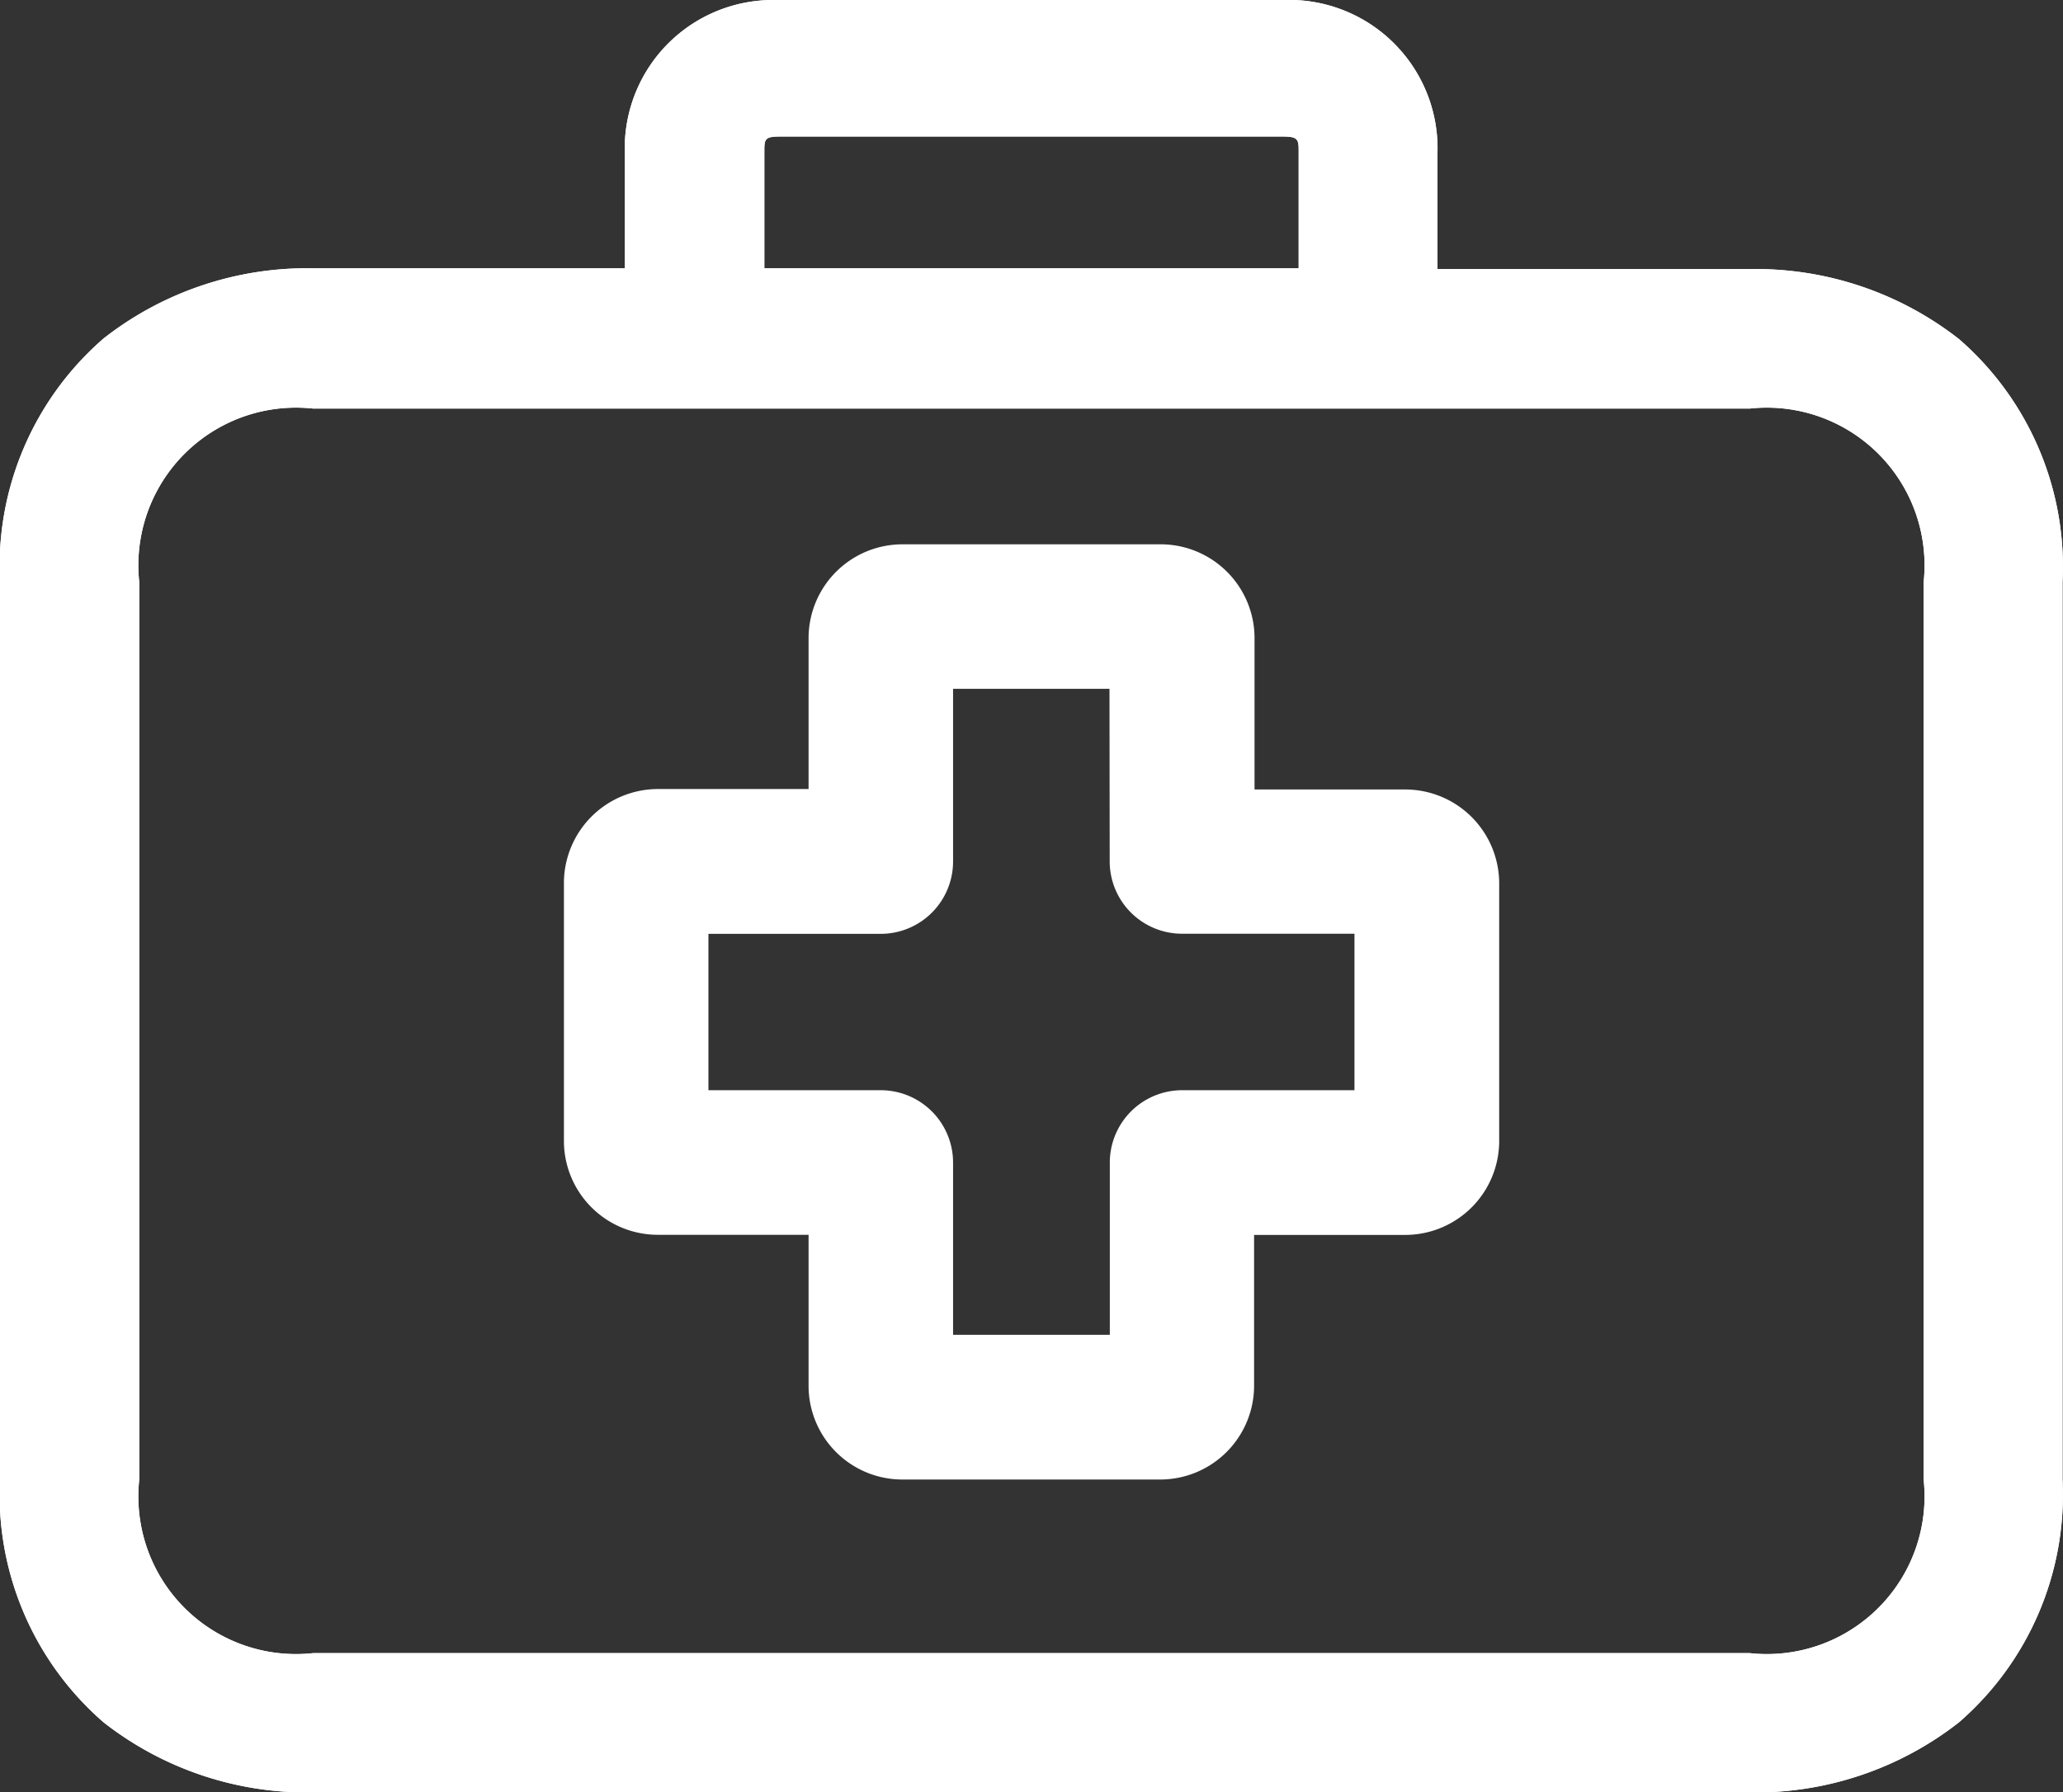 <svg xmlns="http://www.w3.org/2000/svg" width="18.189" height="15.806" viewBox="0 0 18.189 15.806">
  <rect x="0" y="0" width="18.189" height="15.806" fill="#333333" stroke="none"/>
  <g id="first-aid-kit" transform="translate(0.25 -25.934)">
    <g id="Group_3705" data-name="Group 3705" transform="translate(4.971 30.984)">
      <g id="Group_3704" data-name="Group 3704">
        <path id="Path_4303" data-name="Path 4303" d="M121.57,140.377h-1.58V138.8a.577.577,0,0,0-.573-.581h-2.281a.577.577,0,0,0-.577.577v1.58h-1.576a.577.577,0,0,0-.581.573v2.281a.577.577,0,0,0,.577.577h1.58v1.576a.577.577,0,0,0,.573.581h2.278a.577.577,0,0,0,.577-.577h0v-1.58h1.58a.577.577,0,0,0,.581-.573v-2.278A.577.577,0,0,0,121.57,140.377Zm-.2,2.653H119.6a.387.387,0,0,0-.387.387v1.77h-1.882v-1.77a.387.387,0,0,0-.387-.387h-1.77v-1.879h1.77a.387.387,0,0,0,.387-.387v-1.774h1.879v1.77a.387.387,0,0,0,.387.387h1.774Z" transform="translate(-114.4 -138.216)" fill="#ffffff"/>
        <path id="Path_4303_-_Outline" data-name="Path 4303 - Outline" d="M117.135,137.966h2.283a.828.828,0,0,1,.822.833v1.329h1.326a.829.829,0,0,1,.831.827v2.279a.829.829,0,0,1-.827.822h-1.334v1.33a.828.828,0,0,1-.827.827h-2.279a.827.827,0,0,1-.822-.833v-1.325h-1.33a.828.828,0,0,1-.827-.827v-2.281a.83.83,0,0,1,.827-.823h1.33v-1.33A.828.828,0,0,1,117.135,137.966Zm4.431,5.589a.329.329,0,0,0,.331-.325v-2.276a.327.327,0,0,0-.327-.327h-1.83V138.8a.328.328,0,0,0-.325-.331h-2.28a.328.328,0,0,0-.327.327v1.83h-1.826a.329.329,0,0,0-.331.325v2.28a.327.327,0,0,0,.327.327h1.83v1.826a.327.327,0,0,0,.325.331h2.276a.328.328,0,0,0,.327-.327v-1.83Zm-4.484-4.815h2.379v2.02a.137.137,0,0,0,.137.137h2.024v2.382H119.6a.137.137,0,0,0-.137.137v2.02h-2.382v-2.02a.137.137,0,0,0-.137-.137h-2.02V140.9h2.02a.137.137,0,0,0,.137-.137Zm1.879.5h-1.379v1.524a.638.638,0,0,1-.637.637h-1.52v1.379h1.52a.638.638,0,0,1,.637.637v1.52h1.382v-1.52a.638.638,0,0,1,.637-.637h1.52V141.4H119.6a.638.638,0,0,1-.637-.637Z" transform="translate(-114.4 -138.216)" fill="#ffffff"/>
      </g>
    </g>
    <g id="Group_3707" data-name="Group 3707" transform="translate(0 26.184)">
      <g id="Group_3706" data-name="Group 3706" transform="translate(0 0)">
        <path id="Path_4304" data-name="Path 4304" d="M15.177,28.558h-3V27.277a1.059,1.059,0,0,0-1.024-1.093q-.045,0-.089,0H6.624a1.059,1.059,0,0,0-1.113,1q0,.045,0,.089v1.274h-3A2.36,2.36,0,0,0,0,31.063v7.916A2.36,2.36,0,0,0,2.511,41.49H15.177a2.36,2.36,0,0,0,2.511-2.511V31.07A2.359,2.359,0,0,0,15.177,28.558ZM6.238,27.277a.341.341,0,0,1,.389-.389h4.437c.389,0,.389.28.389.389v1.274H6.238Zm10.722,11.7a1.635,1.635,0,0,1-1.783,1.783H2.511A1.637,1.637,0,0,1,.728,38.979V31.07a1.635,1.635,0,0,1,1.783-1.783H15.177a1.637,1.637,0,0,1,1.783,1.783Z" transform="translate(0 -26.184)" fill="#ffffff"/>
        <path id="Path_4304_-_Outline" data-name="Path 4304 - Outline" d="M6.568,25.934h4.49q.052,0,.1,0a1.309,1.309,0,0,1,1.266,1.346v1.027h2.749a2.909,2.909,0,0,1,1.85.618,2.66,2.66,0,0,1,.912,2.144v7.909a2.659,2.659,0,0,1-.913,2.144,2.909,2.909,0,0,1-1.848.618H2.511a2.909,2.909,0,0,1-1.848-.618A2.659,2.659,0,0,1-.25,38.979V31.063a2.659,2.659,0,0,1,.913-2.144A2.909,2.909,0,0,1,2.511,28.3H5.26v-1.02c0-.035,0-.071,0-.106A1.308,1.308,0,0,1,6.568,25.934Zm4.5.5H6.611a.809.809,0,0,0-.85.766c0,.023,0,.046,0,.068V28.8H2.511A2.129,2.129,0,0,0,.25,31.063v7.916A2.129,2.129,0,0,0,2.511,41.24H15.177a2.129,2.129,0,0,0,2.261-2.261V31.07a2.1,2.1,0,0,0-2.261-2.261H11.928V27.269a.809.809,0,0,0-.783-.835h-.075Zm-4.443.2h4.437a.586.586,0,0,1,.639.639V28.8H5.988V27.277A.586.586,0,0,1,6.628,26.638ZM11.2,28.3V27.277c0-.11,0-.139-.139-.139H6.628c-.139,0-.139.024-.139.139V28.3Zm-8.693.735H15.177a1.888,1.888,0,0,1,2.033,2.033v7.909a1.888,1.888,0,0,1-2.033,2.033H2.511A1.888,1.888,0,0,1,.478,38.979V31.07A1.888,1.888,0,0,1,2.511,29.036ZM15.177,40.512a1.39,1.39,0,0,0,1.533-1.533V31.07a1.39,1.39,0,0,0-1.533-1.533H2.511A1.39,1.39,0,0,0,.978,31.07v7.909a1.39,1.39,0,0,0,1.533,1.533Z" transform="translate(0 -26.184)" fill="#ffffff"/>
        <path id="Path_4304_-_Outline-2" data-name="Path 4304 - Outline" d="M6.568,25.934h4.49q.052,0,.1,0a1.309,1.309,0,0,1,1.266,1.346v1.027h2.749a2.909,2.909,0,0,1,1.85.618,2.66,2.66,0,0,1,.912,2.144v7.909a2.659,2.659,0,0,1-.913,2.144,2.909,2.909,0,0,1-1.848.618H2.511a2.909,2.909,0,0,1-1.848-.618A2.659,2.659,0,0,1-.25,38.979V31.063a2.659,2.659,0,0,1,.913-2.144A2.909,2.909,0,0,1,2.511,28.3H5.26v-1.02c0-.035,0-.071,0-.106A1.308,1.308,0,0,1,6.568,25.934Zm4.5.5H6.611a.809.809,0,0,0-.85.766c0,.023,0,.046,0,.068V28.8H2.511A2.129,2.129,0,0,0,.25,31.063v7.916A2.129,2.129,0,0,0,2.511,41.24H15.177a2.129,2.129,0,0,0,2.261-2.261V31.07a2.1,2.1,0,0,0-2.261-2.261H11.928V27.269a.809.809,0,0,0-.783-.835h-.075Zm-4.443.2h4.437a.586.586,0,0,1,.639.639V28.8H5.988V27.277A.586.586,0,0,1,6.628,26.638ZM11.2,28.3V27.277c0-.11,0-.139-.139-.139H6.628c-.139,0-.139.024-.139.139V28.3Zm-8.693.735H15.177a1.888,1.888,0,0,1,2.033,2.033v7.909a1.888,1.888,0,0,1-2.033,2.033H2.511A1.888,1.888,0,0,1,.478,38.979V31.07A1.888,1.888,0,0,1,2.511,29.036ZM15.177,40.512a1.39,1.39,0,0,0,1.533-1.533V31.07a1.39,1.39,0,0,0-1.533-1.533H2.511A1.39,1.39,0,0,0,.978,31.07v7.909a1.39,1.39,0,0,0,1.533,1.533Z" transform="translate(0 -26.184)" fill="#ffffff"/>
      </g>
    </g>
  </g>
</svg>
